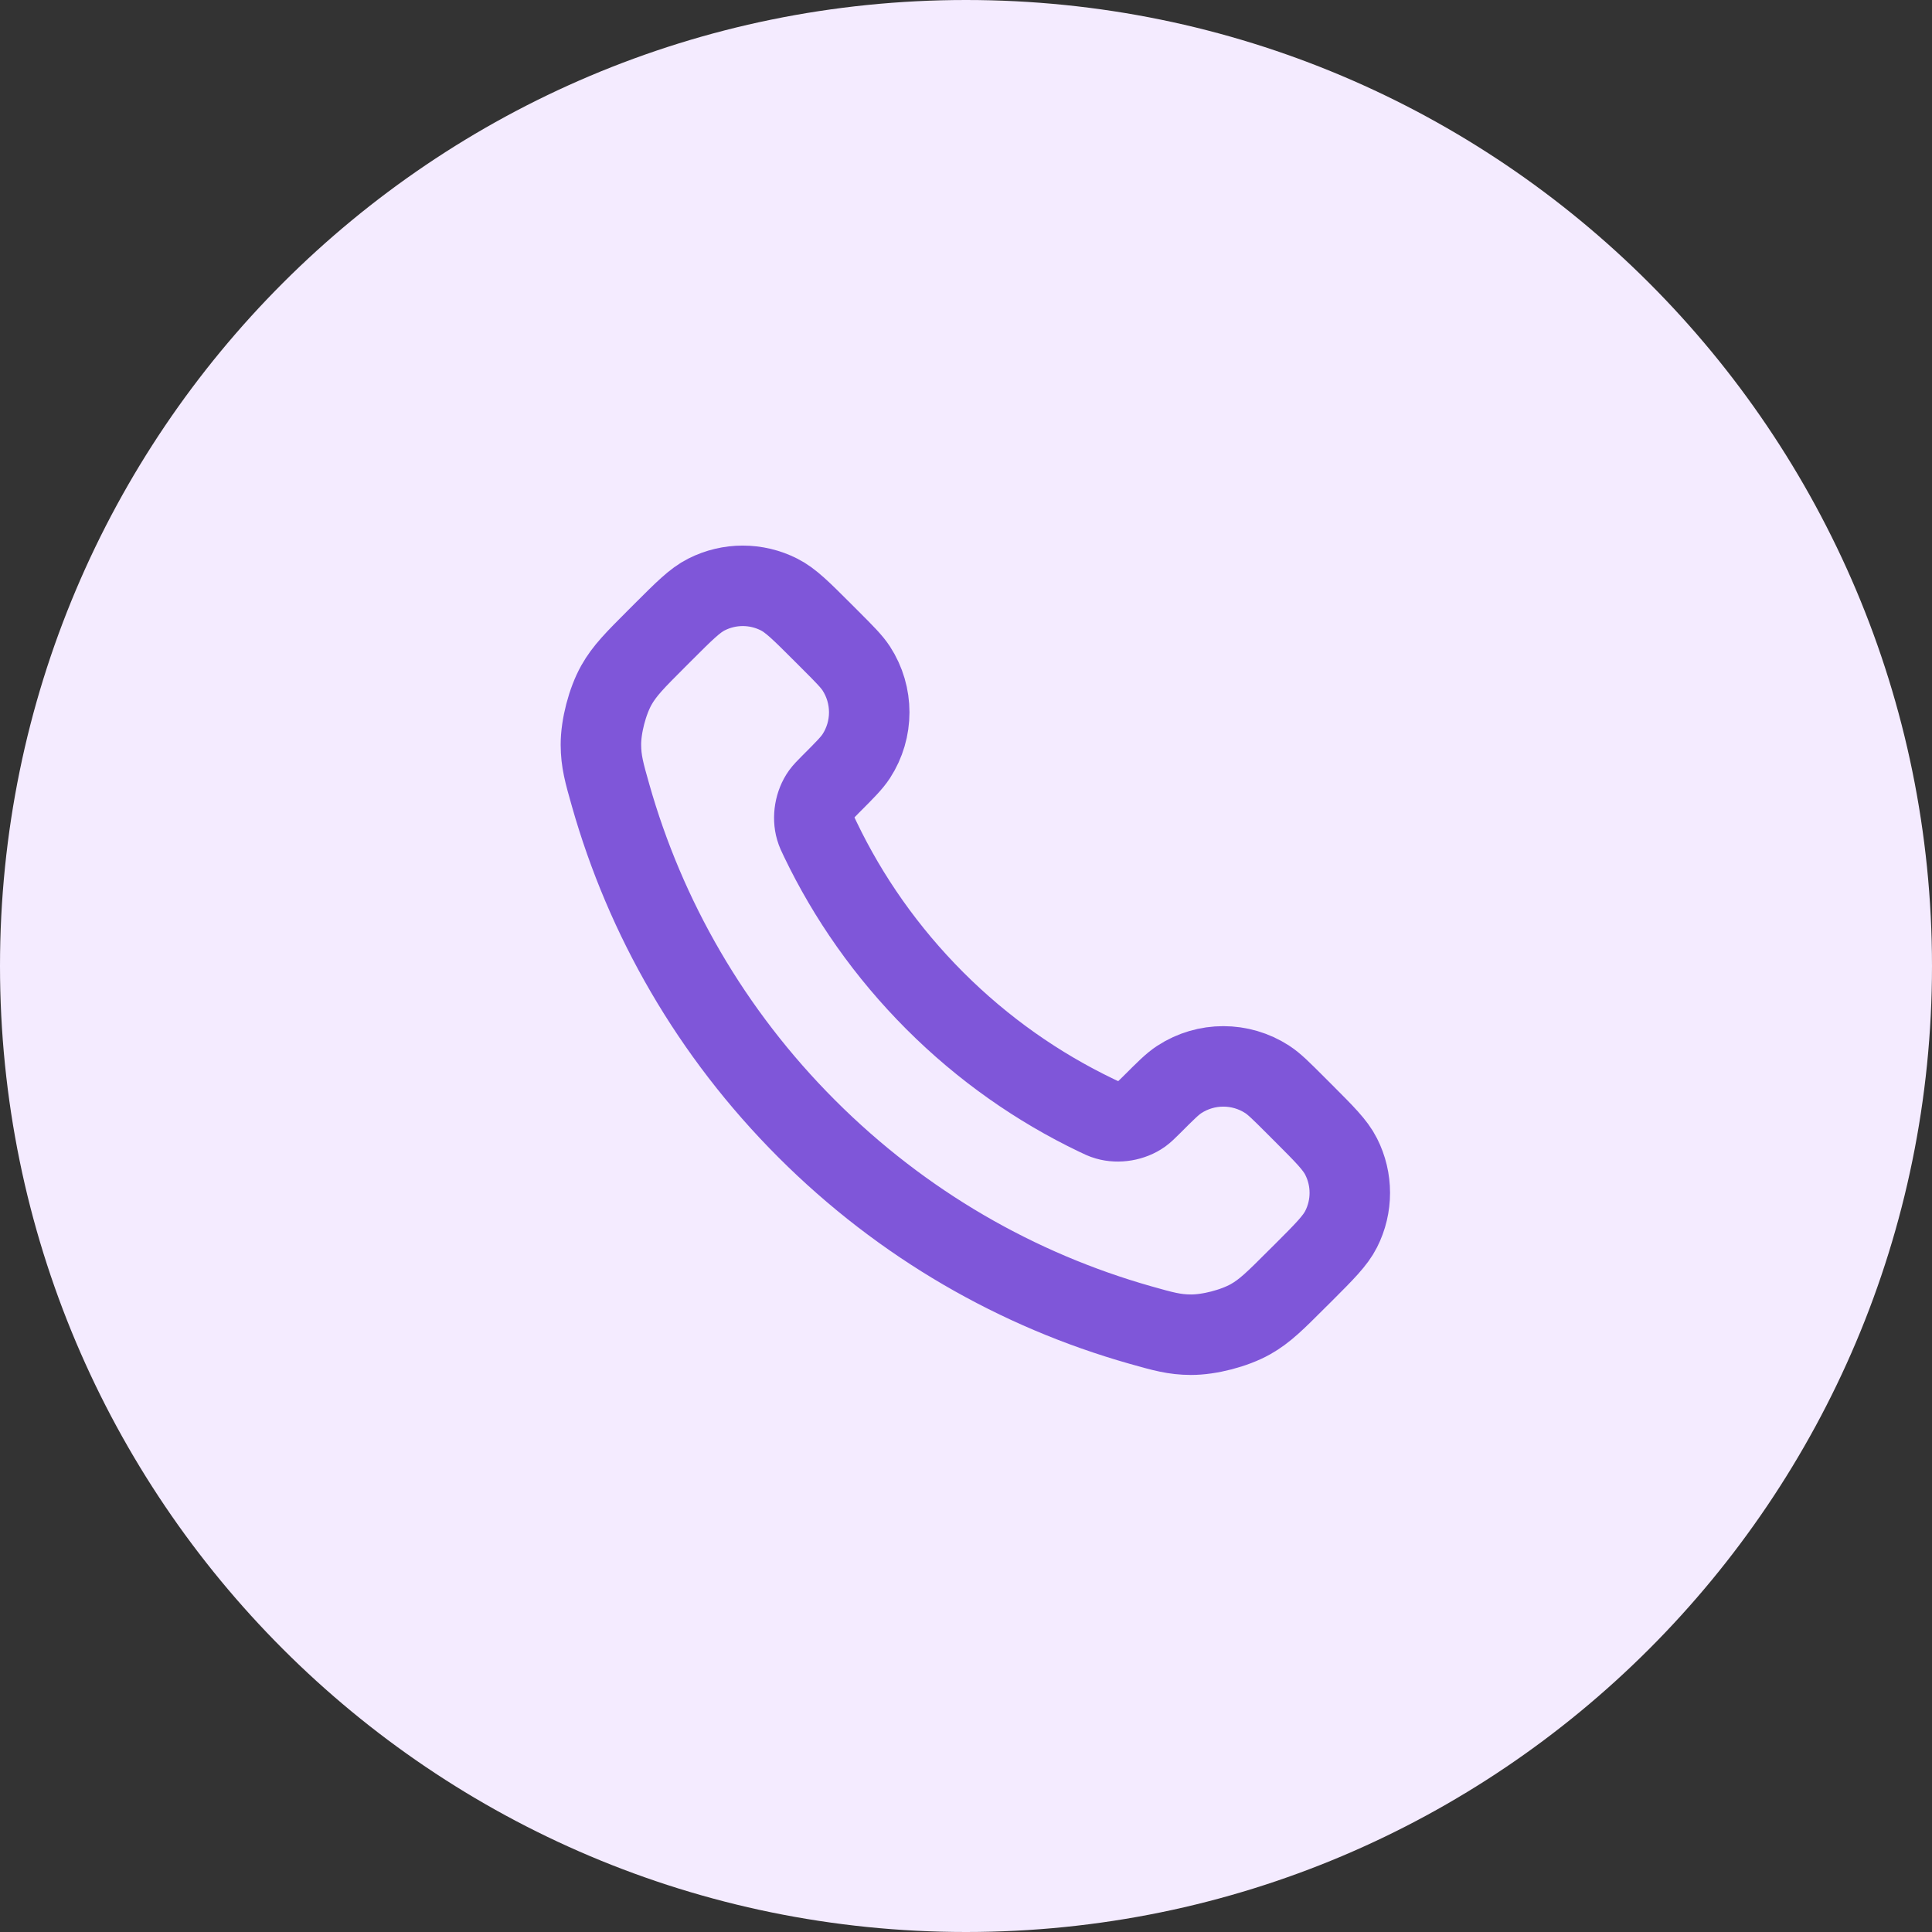 <svg width="32" height="32" viewBox="0 0 32 32" fill="none" xmlns="http://www.w3.org/2000/svg">
<rect x="0" y="0" width="32" height="32" fill="#333333" stroke="none"/>
<path d="M0 16C0 7.163 7.163 0 16 0C24.837 0 32 7.163 32 16C32 24.837 24.837 32 16 32C7.163 32 0 24.837 0 16Z" fill="#F4EBFF"/>
<path d="M13.587 13.902C14.051 14.869 14.683 15.774 15.484 16.576C16.285 17.377 17.191 18.009 18.158 18.473C18.241 18.513 18.282 18.533 18.335 18.548C18.522 18.603 18.751 18.564 18.91 18.45C18.954 18.418 18.992 18.38 19.069 18.304C19.302 18.071 19.418 17.954 19.535 17.878C19.977 17.591 20.547 17.591 20.989 17.878C21.106 17.954 21.223 18.071 21.456 18.304L21.586 18.434C21.94 18.788 22.117 18.965 22.213 19.156C22.405 19.534 22.405 19.981 22.213 20.359C22.117 20.549 21.94 20.727 21.586 21.081L21.48 21.186C21.127 21.539 20.951 21.716 20.711 21.851C20.445 22 20.031 22.108 19.725 22.107C19.45 22.106 19.262 22.052 18.886 21.946C16.863 21.372 14.955 20.289 13.363 18.697C11.771 17.105 10.688 15.197 10.114 13.174C10.007 12.798 9.954 12.61 9.953 12.335C9.952 12.029 10.06 11.615 10.209 11.349C10.344 11.109 10.521 10.932 10.874 10.579L10.979 10.474C11.333 10.12 11.51 9.943 11.701 9.847C12.079 9.655 12.526 9.655 12.904 9.847C13.095 9.943 13.272 10.12 13.626 10.474L13.756 10.604C13.989 10.837 14.105 10.954 14.182 11.071C14.469 11.513 14.469 12.083 14.182 12.525C14.105 12.642 13.989 12.758 13.756 12.991C13.68 13.068 13.642 13.106 13.61 13.15C13.496 13.309 13.457 13.538 13.512 13.725C13.527 13.777 13.547 13.819 13.587 13.902Z" stroke="#7F56D9" stroke-width="1.333" stroke-linecap="round" stroke-linejoin="round"/>
</svg>
